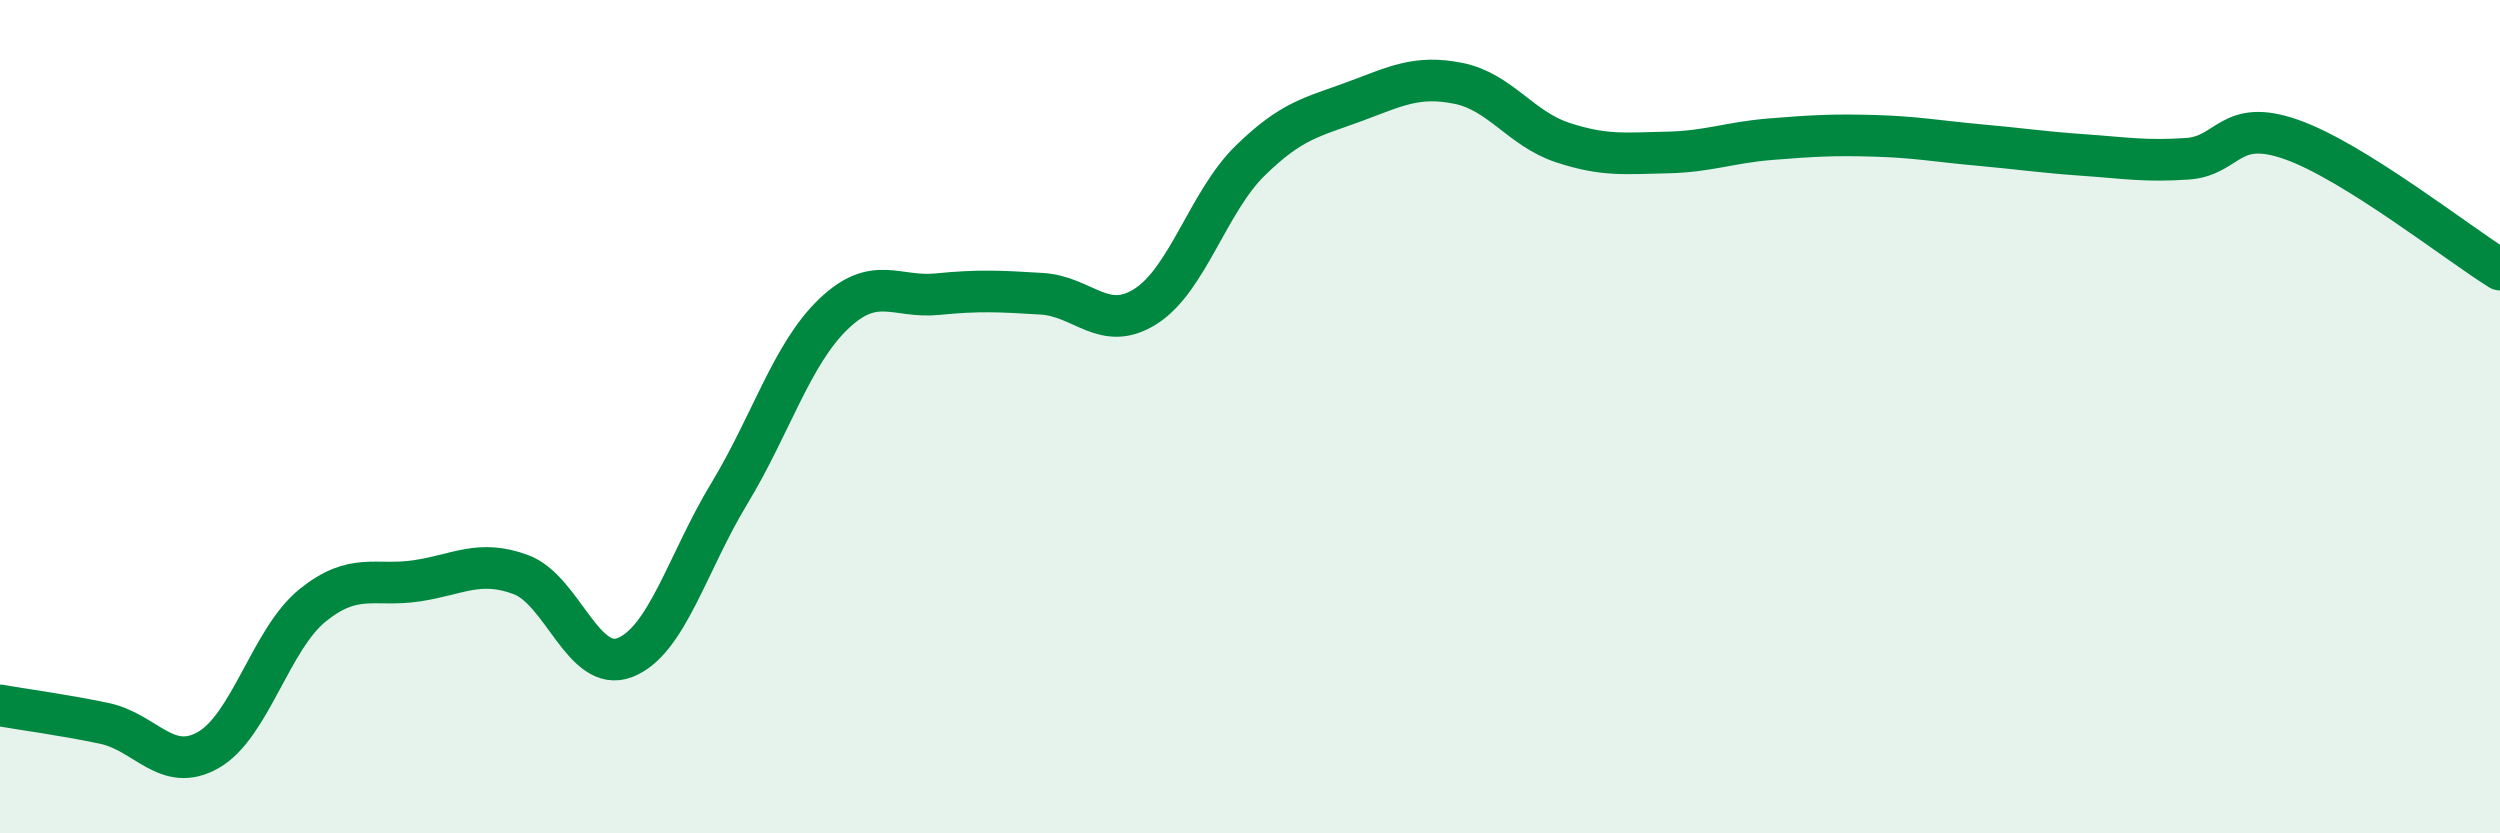 
    <svg width="60" height="20" viewBox="0 0 60 20" xmlns="http://www.w3.org/2000/svg">
      <path
        d="M 0,16.93 C 0.5,17.02 1.5,17.15 2.5,17.36 C 3.5,17.57 4,18.57 5,18 C 6,17.43 6.5,15.34 7.5,14.53 C 8.5,13.72 9,14.09 10,13.94 C 11,13.79 11.5,13.42 12.5,13.79 C 13.5,14.16 14,16.17 15,15.78 C 16,15.39 16.5,13.5 17.5,11.85 C 18.5,10.2 19,8.5 20,7.54 C 21,6.58 21.5,7.16 22.5,7.06 C 23.5,6.96 24,6.99 25,7.05 C 26,7.11 26.5,7.99 27.5,7.35 C 28.5,6.71 29,4.84 30,3.86 C 31,2.88 31.5,2.81 32.5,2.44 C 33.5,2.07 34,1.8 35,2 C 36,2.2 36.5,3.09 37.5,3.42 C 38.5,3.75 39,3.68 40,3.66 C 41,3.64 41.5,3.42 42.5,3.34 C 43.5,3.26 44,3.23 45,3.26 C 46,3.29 46.5,3.39 47.5,3.48 C 48.5,3.57 49,3.65 50,3.72 C 51,3.79 51.5,3.88 52.5,3.81 C 53.5,3.74 53.5,2.82 55,3.35 C 56.5,3.88 59,5.85 60,6.47L60 20L0 20Z"
        fill="#008740"
        opacity="0.1"
        stroke-linecap="round"
        stroke-linejoin="round"
      />
      <path
        d="M 0,16.93 C 0.5,17.02 1.5,17.15 2.5,17.36 C 3.5,17.57 4,18.57 5,18 C 6,17.43 6.5,15.34 7.5,14.53 C 8.5,13.72 9,14.09 10,13.94 C 11,13.79 11.5,13.42 12.5,13.79 C 13.5,14.16 14,16.17 15,15.78 C 16,15.39 16.5,13.5 17.5,11.85 C 18.5,10.2 19,8.5 20,7.54 C 21,6.58 21.5,7.16 22.5,7.06 C 23.5,6.96 24,6.99 25,7.05 C 26,7.11 26.5,7.99 27.5,7.35 C 28.5,6.71 29,4.84 30,3.86 C 31,2.88 31.5,2.81 32.5,2.44 C 33.5,2.07 34,1.8 35,2 C 36,2.2 36.5,3.09 37.5,3.42 C 38.5,3.75 39,3.68 40,3.66 C 41,3.64 41.5,3.42 42.5,3.34 C 43.5,3.26 44,3.23 45,3.26 C 46,3.29 46.5,3.39 47.5,3.48 C 48.5,3.57 49,3.65 50,3.72 C 51,3.79 51.5,3.88 52.5,3.81 C 53.5,3.74 53.5,2.82 55,3.35 C 56.5,3.88 59,5.85 60,6.47"
        stroke="#008740"
        stroke-width="1"
        fill="none"
        stroke-linecap="round"
        stroke-linejoin="round"
      />
    </svg>
  